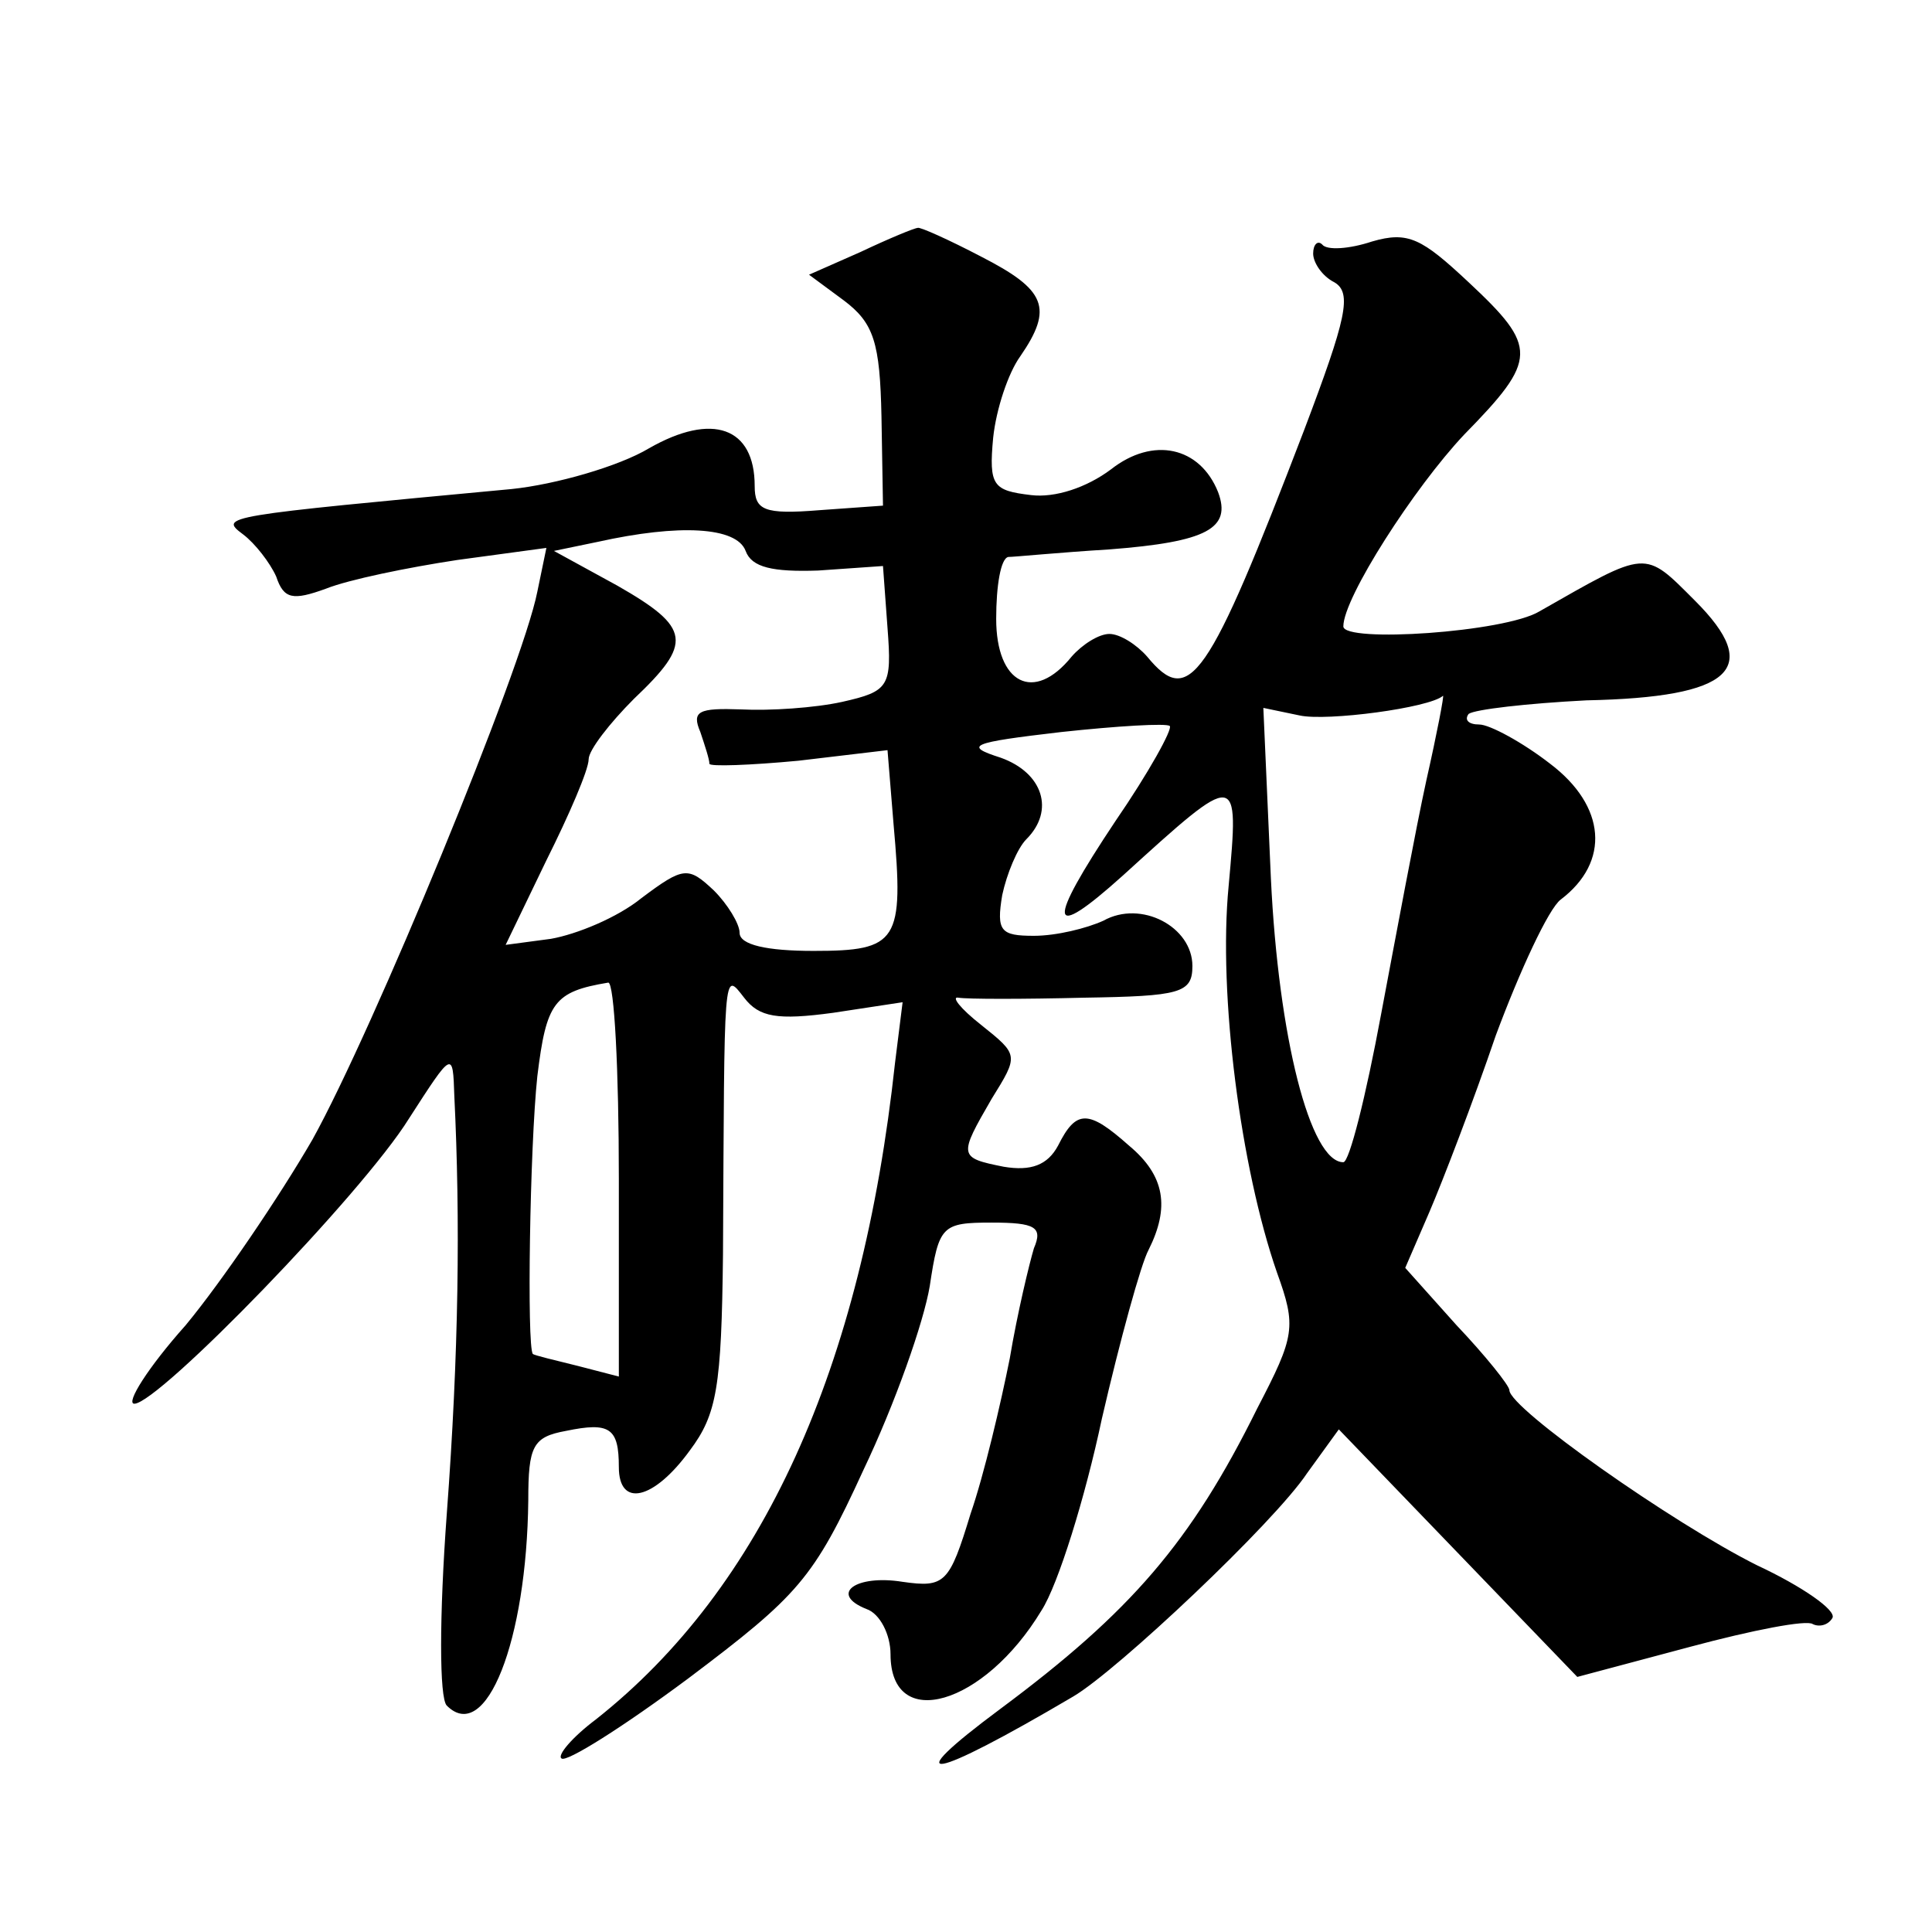 <?xml version="1.0" standalone="no"?>
<!DOCTYPE svg PUBLIC "-//W3C//DTD SVG 20010904//EN"
 "http://www.w3.org/TR/2001/REC-SVG-20010904/DTD/svg10.dtd">
<svg version="1.0" xmlns="http://www.w3.org/2000/svg"
 width="128pt" height="128pt" viewBox="0 0 128 128"
 preserveAspectRatio="xMidYMid meet">
<g transform="translate(0,128) scale(0.1,-0.1)"
fill="#0" stroke="none">
<path d="M570 1113 l-34 -15 23 -17 c20 -15 24 -28 25 -77 l1 -59 -42 -3 c-37 -3
-43 0 -43 16 0 39 -28 49 -70 25 -20 -12 -62 -24 -91 -27 -192 -18 -194 -18 -178
-30 8 -6 18 -19 22 -28 5 -15 11 -16 33 -8 15 6 54 14 87 19 l59 8 -6 -29 c-10
-51 -109 -291 -149 -363 -22 -38 -60 -94 -84 -123 -25 -28 -40 -52 -34 -52 16 0
151 139 182 189 29 45 29 45 30 15 4 -82 3 -170 -5 -277 -5 -68 -5 -122 0 -127
26 -26 53 43 54 136 0 36 3 42 25 46 29 6 35 2 35 -24 0 -27 23 -22 47 11 18 24
21 42 22 130 1 191 0 188 14 170 10 -13 22 -15 59 -10 l46 7 -5 -40 c-22 -203 -88
-348 -198 -435 -16 -12 -26 -24 -23 -26 3 -3 41 21 84 53 73 55 83 66 116 138 21
44 40 98 44 122 6 40 8 42 41 42 29 0 34 -3 28 -17 -3 -10 -11 -43 -16 -73 -6 -30
-17 -77 -26 -103 -14 -46 -17 -49 -45 -45 -31 5 -49 -8 -24 -18 9 -3 16 -17 16
-30 0 -52 62 -34 100 29 11 17 29 75 40 127 12 52 26 103 31 112 14 28 11 49 -13
69 -27 24 -35 24 -47 0 -7 -13 -18 -17 -36 -14 -30 6 -30 7 -8 45 18 29 18 29 -7
49 -14 11 -20 19 -15 18 6 -1 43 -1 83 0 64 1 72 3 72 21 0 26 -34 44 -59 30 -11
-5 -31 -10 -46 -10 -22 0 -25 3 -21 27 3 14 10 31 16 37 19 19 11 44 -17 54 -25
8 -20 10 40 17 37 4 70 6 72 4 2 -2 -14 -31 -36 -63 -46 -69 -45 -81 5 -36 77 70
77 70 70 -7 -7 -72 8 -187 32 -256 13 -36 12 -42 -13 -90 -44 -89 -84 -135 -170
-199 -70 -52 -47 -48 48 8 29 17 133 115 155 148 l21 29 79 -82 79 -82 75 20 c41
11 77 18 81 15 4 -2 10 -1 13 4 3 5 -20 21 -50 35 -56 28 -164 104 -164 116 0 3
-16 23 -35 43 l-34 38 16 37 c9 21 29 73 44 117 16 43 35 84 43 90 33 25 30 62
-7 90 -18 14 -40 26 -47 26 -7 0 -10 3 -7 7 4 3 39 7 78 9 97 2 117 21 72 66 -34
34 -31 34 -103 -7 -23 -14 -130 -21 -130 -10 0 19 47 92 80 127 49 50 49 58 3 101
-31 29 -40 34 -64 27 -15 -5 -30 -6 -33 -2 -3 3 -6 0 -6 -6 0 -6 6 -15 14 -19 12
-7 8 -24 -20 -98 -64 -167 -76 -184 -104 -150 -7 8 -18 15 -25 15 -7 0 -18 -7 -25
-15 -25 -31 -50 -18 -50 25 0 22 3 40 8 41 4 0 34 3 67 5 65 5 81 14 72 38 -12
30 -43 37 -71 15 -16 -12 -37 -19 -53 -17 -25 3 -28 6 -25 38 2 19 10 43 18 54
22 32 17 44 -26 66 -21 11 -41 20 -42 19 -2 0 -19 -7 -38 -16z m-76 -198 c4 -11
18 -14 48 -13 l43 3 3 -41 c3 -39 1 -42 -30 -49 -18 -4 -48 -6 -67 -5 -28 1 -33
-1 -27 -15 3 -9 6 -18 6 -21 0 -2 27 -1 59 2 l59 7 4 -49 c7 -78 3 -84 -53 -84
-31 0 -49 4 -49 12 0 6 -8 19 -17 28 -17 16 -20 16 -48 -5 -16 -13 -43 -24 -60
-27 l-30 -4 27 56 c15 30 28 60 28 67 0 6 14 24 30 40 39 37 38 47 -11 75 l-42
23 29 6 c54 12 92 10 98 -6z m451 -152 c-7 -32 -20 -102 -30 -155 -10 -54 -21 -98
-25 -98 -22 0 -43 83 -48 188 l-5 113 24 -5 c18 -4 86 5 95 13 1 1 -4 -25 -11 -56z
m-535 -264 l0 -131 -27 7 c-16 4 -29 7 -30 8 -4 5 -2 137 3 184 6 49 11 56 47 62
4 0 7 -58 7 -130z"/>
</g>
</svg>
